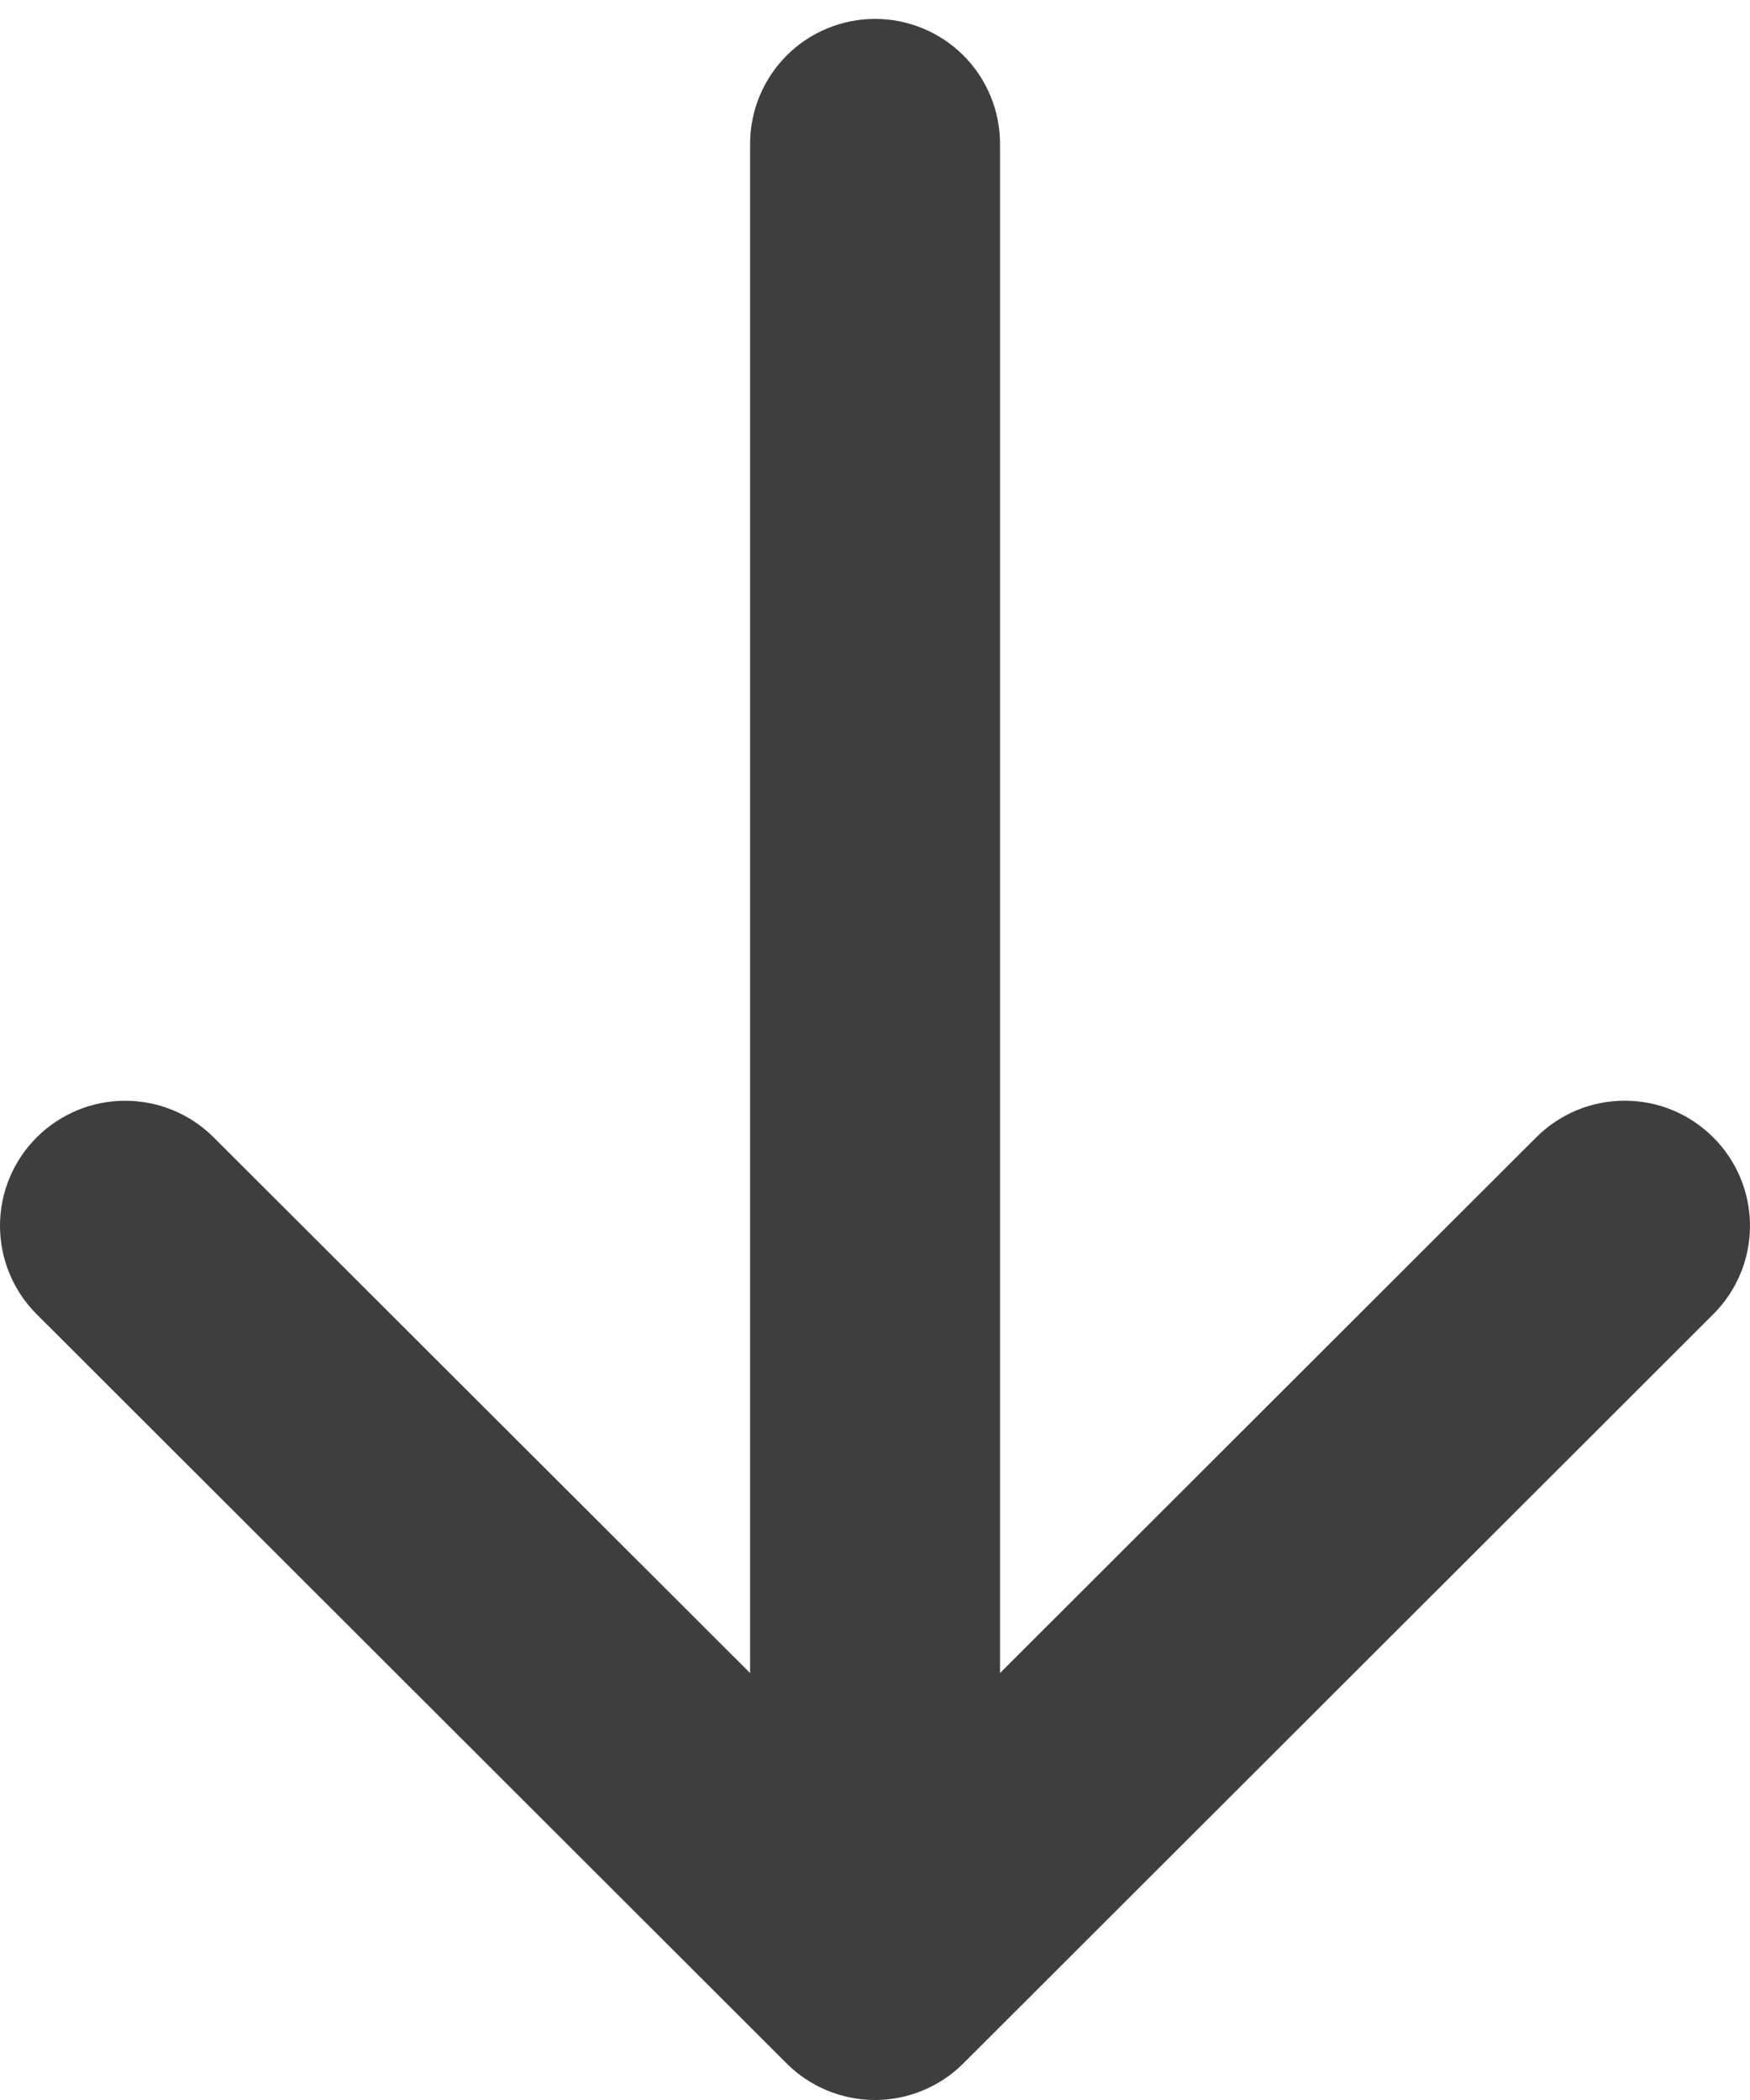 <svg width="30" height="36" viewBox="0 0 30 36" fill="none" xmlns="http://www.w3.org/2000/svg">
<path d="M29.37 19.498C29.171 19.299 28.934 19.14 28.674 19.032C28.414 18.924 28.134 18.869 27.852 18.869C27.571 18.869 27.291 18.924 27.031 19.032C26.771 19.14 26.534 19.299 26.335 19.498L17.143 28.681L17.143 2.464C17.143 1.897 16.918 1.353 16.516 0.951C16.114 0.55 15.569 0.324 15.001 0.324C14.433 0.324 13.888 0.55 13.486 0.951C13.085 1.353 12.859 1.897 12.859 2.464L12.859 28.681L3.663 19.498C3.261 19.096 2.715 18.87 2.146 18.87C1.577 18.87 1.031 19.096 0.629 19.498C0.226 19.9 1.36583e-06 20.445 1.31013e-06 21.014C1.25442e-06 21.582 0.226 22.128 0.629 22.53L13.482 35.37C13.681 35.57 13.917 35.728 14.178 35.836C14.438 35.944 14.717 36 14.999 36C15.281 36 15.56 35.944 15.821 35.836C16.081 35.728 16.318 35.57 16.517 35.37L29.37 22.53C29.57 22.331 29.728 22.095 29.836 21.835C29.944 21.575 30 21.296 30 21.014C30 20.732 29.944 20.453 29.836 20.193C29.728 19.933 29.57 19.697 29.37 19.498Z" fill="#3E3E3E"/>
</svg>
